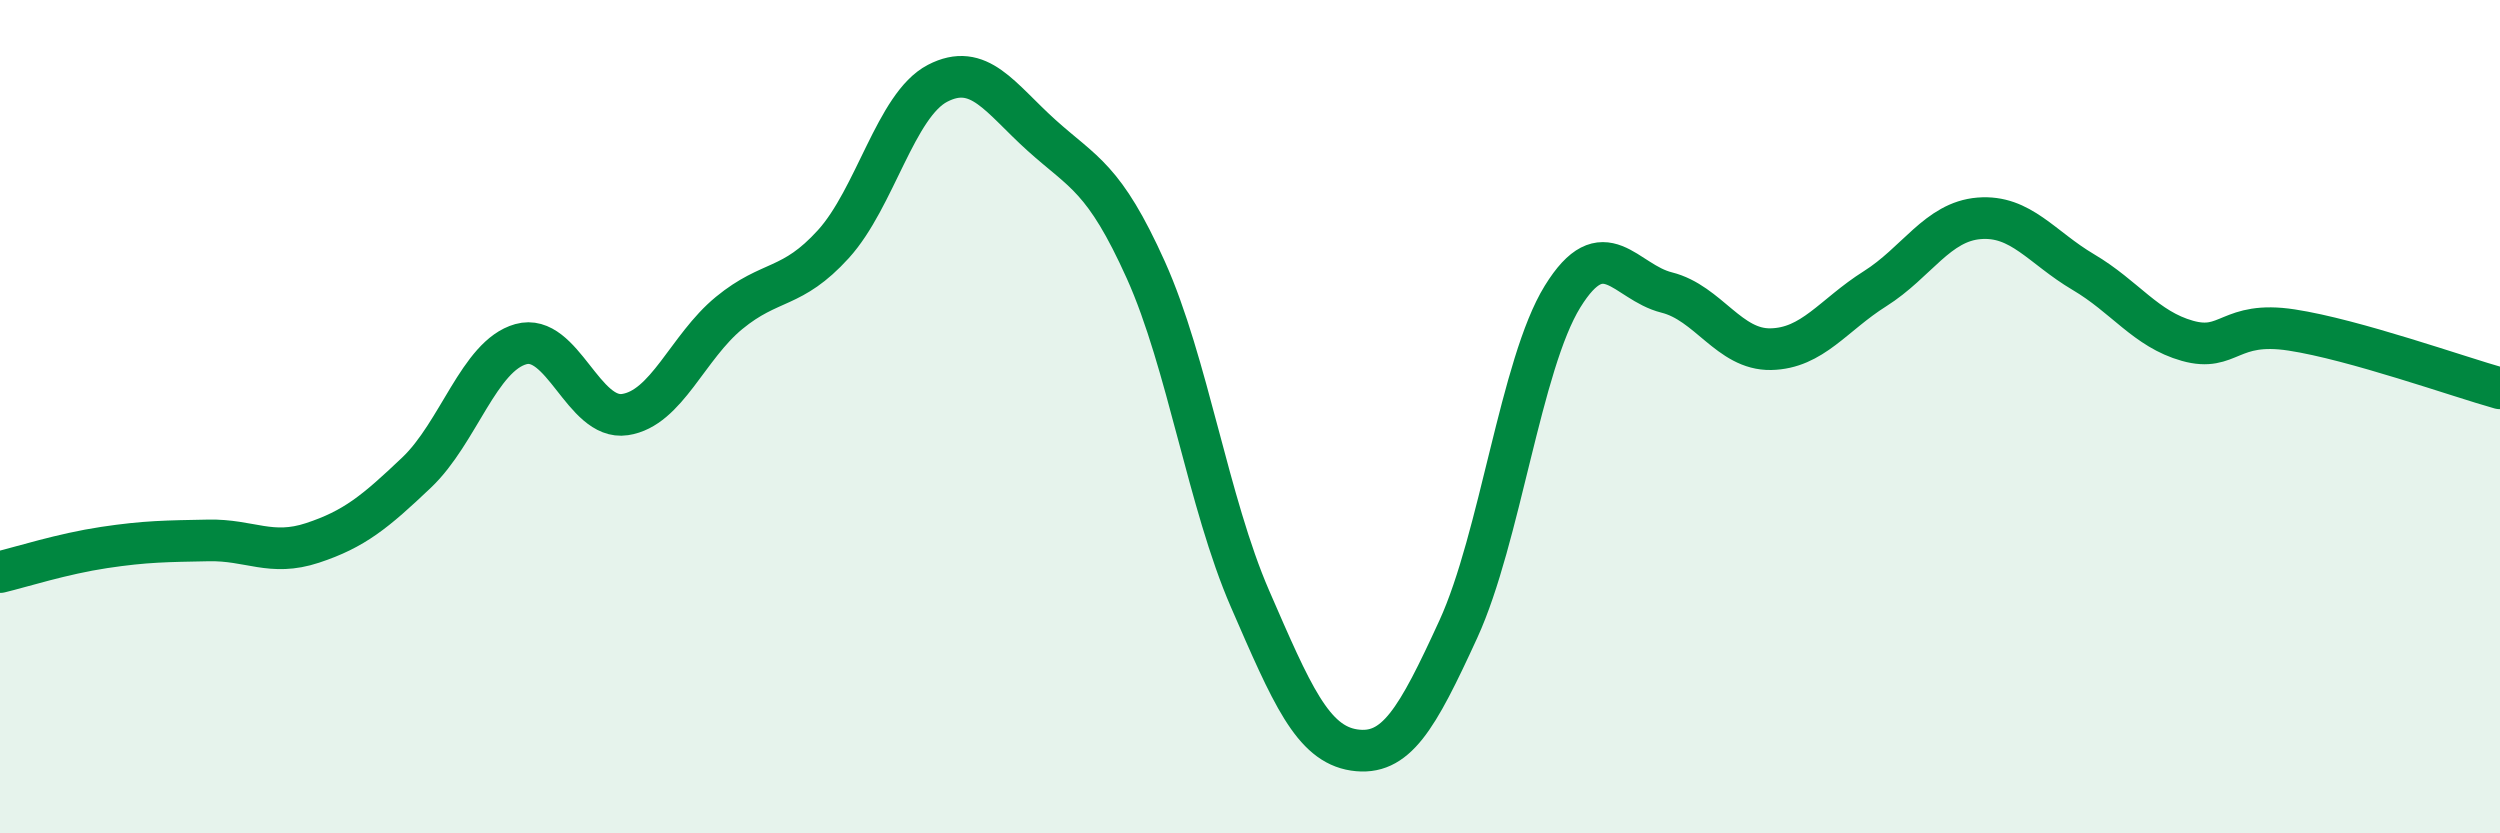 
    <svg width="60" height="20" viewBox="0 0 60 20" xmlns="http://www.w3.org/2000/svg">
      <path
        d="M 0,13.73 C 0.5,13.61 1.5,13.29 2.5,13.14 C 3.5,12.99 4,12.99 5,12.97 C 6,12.95 6.5,13.36 7.5,13.03 C 8.5,12.7 9,12.29 10,11.34 C 11,10.39 11.5,8.54 12.5,8.26 C 13.5,7.98 14,10.1 15,9.95 C 16,9.8 16.5,8.33 17.5,7.51 C 18.5,6.69 19,6.96 20,5.86 C 21,4.76 21.5,2.52 22.5,2 C 23.5,1.48 24,2.35 25,3.25 C 26,4.15 26.5,4.26 27.5,6.48 C 28.5,8.7 29,12.07 30,14.37 C 31,16.67 31.5,17.85 32.5,18 C 33.5,18.15 34,17.28 35,15.1 C 36,12.92 36.5,8.74 37.5,7.12 C 38.5,5.5 39,6.77 40,7.02 C 41,7.27 41.5,8.4 42.5,8.38 C 43.5,8.36 44,7.56 45,6.93 C 46,6.3 46.5,5.32 47.5,5.24 C 48.5,5.16 49,5.94 50,6.53 C 51,7.12 51.5,7.9 52.5,8.18 C 53.5,8.46 53.5,7.69 55,7.92 C 56.5,8.15 59,9.04 60,9.32L60 20L0 20Z"
        fill="#008740"
        opacity="0.1"
        stroke-linecap="round"
        stroke-linejoin="round"
      />
      <path
        d="M 0,13.73 C 0.5,13.61 1.5,13.29 2.5,13.14 C 3.5,12.99 4,12.99 5,12.97 C 6,12.95 6.5,13.36 7.5,13.03 C 8.5,12.7 9,12.29 10,11.34 C 11,10.39 11.5,8.54 12.5,8.26 C 13.5,7.98 14,10.1 15,9.95 C 16,9.8 16.5,8.33 17.5,7.51 C 18.5,6.69 19,6.96 20,5.86 C 21,4.76 21.5,2.52 22.5,2 C 23.5,1.48 24,2.35 25,3.25 C 26,4.15 26.5,4.26 27.5,6.48 C 28.5,8.7 29,12.07 30,14.37 C 31,16.67 31.5,17.85 32.5,18 C 33.5,18.15 34,17.28 35,15.1 C 36,12.92 36.5,8.74 37.5,7.12 C 38.5,5.5 39,6.77 40,7.02 C 41,7.27 41.5,8.4 42.5,8.38 C 43.5,8.36 44,7.56 45,6.93 C 46,6.3 46.5,5.32 47.5,5.24 C 48.5,5.16 49,5.94 50,6.53 C 51,7.12 51.5,7.9 52.5,8.18 C 53.5,8.46 53.5,7.69 55,7.92 C 56.5,8.15 59,9.04 60,9.32"
        stroke="#008740"
        stroke-width="1"
        fill="none"
        stroke-linecap="round"
        stroke-linejoin="round"
      />
    </svg>
  